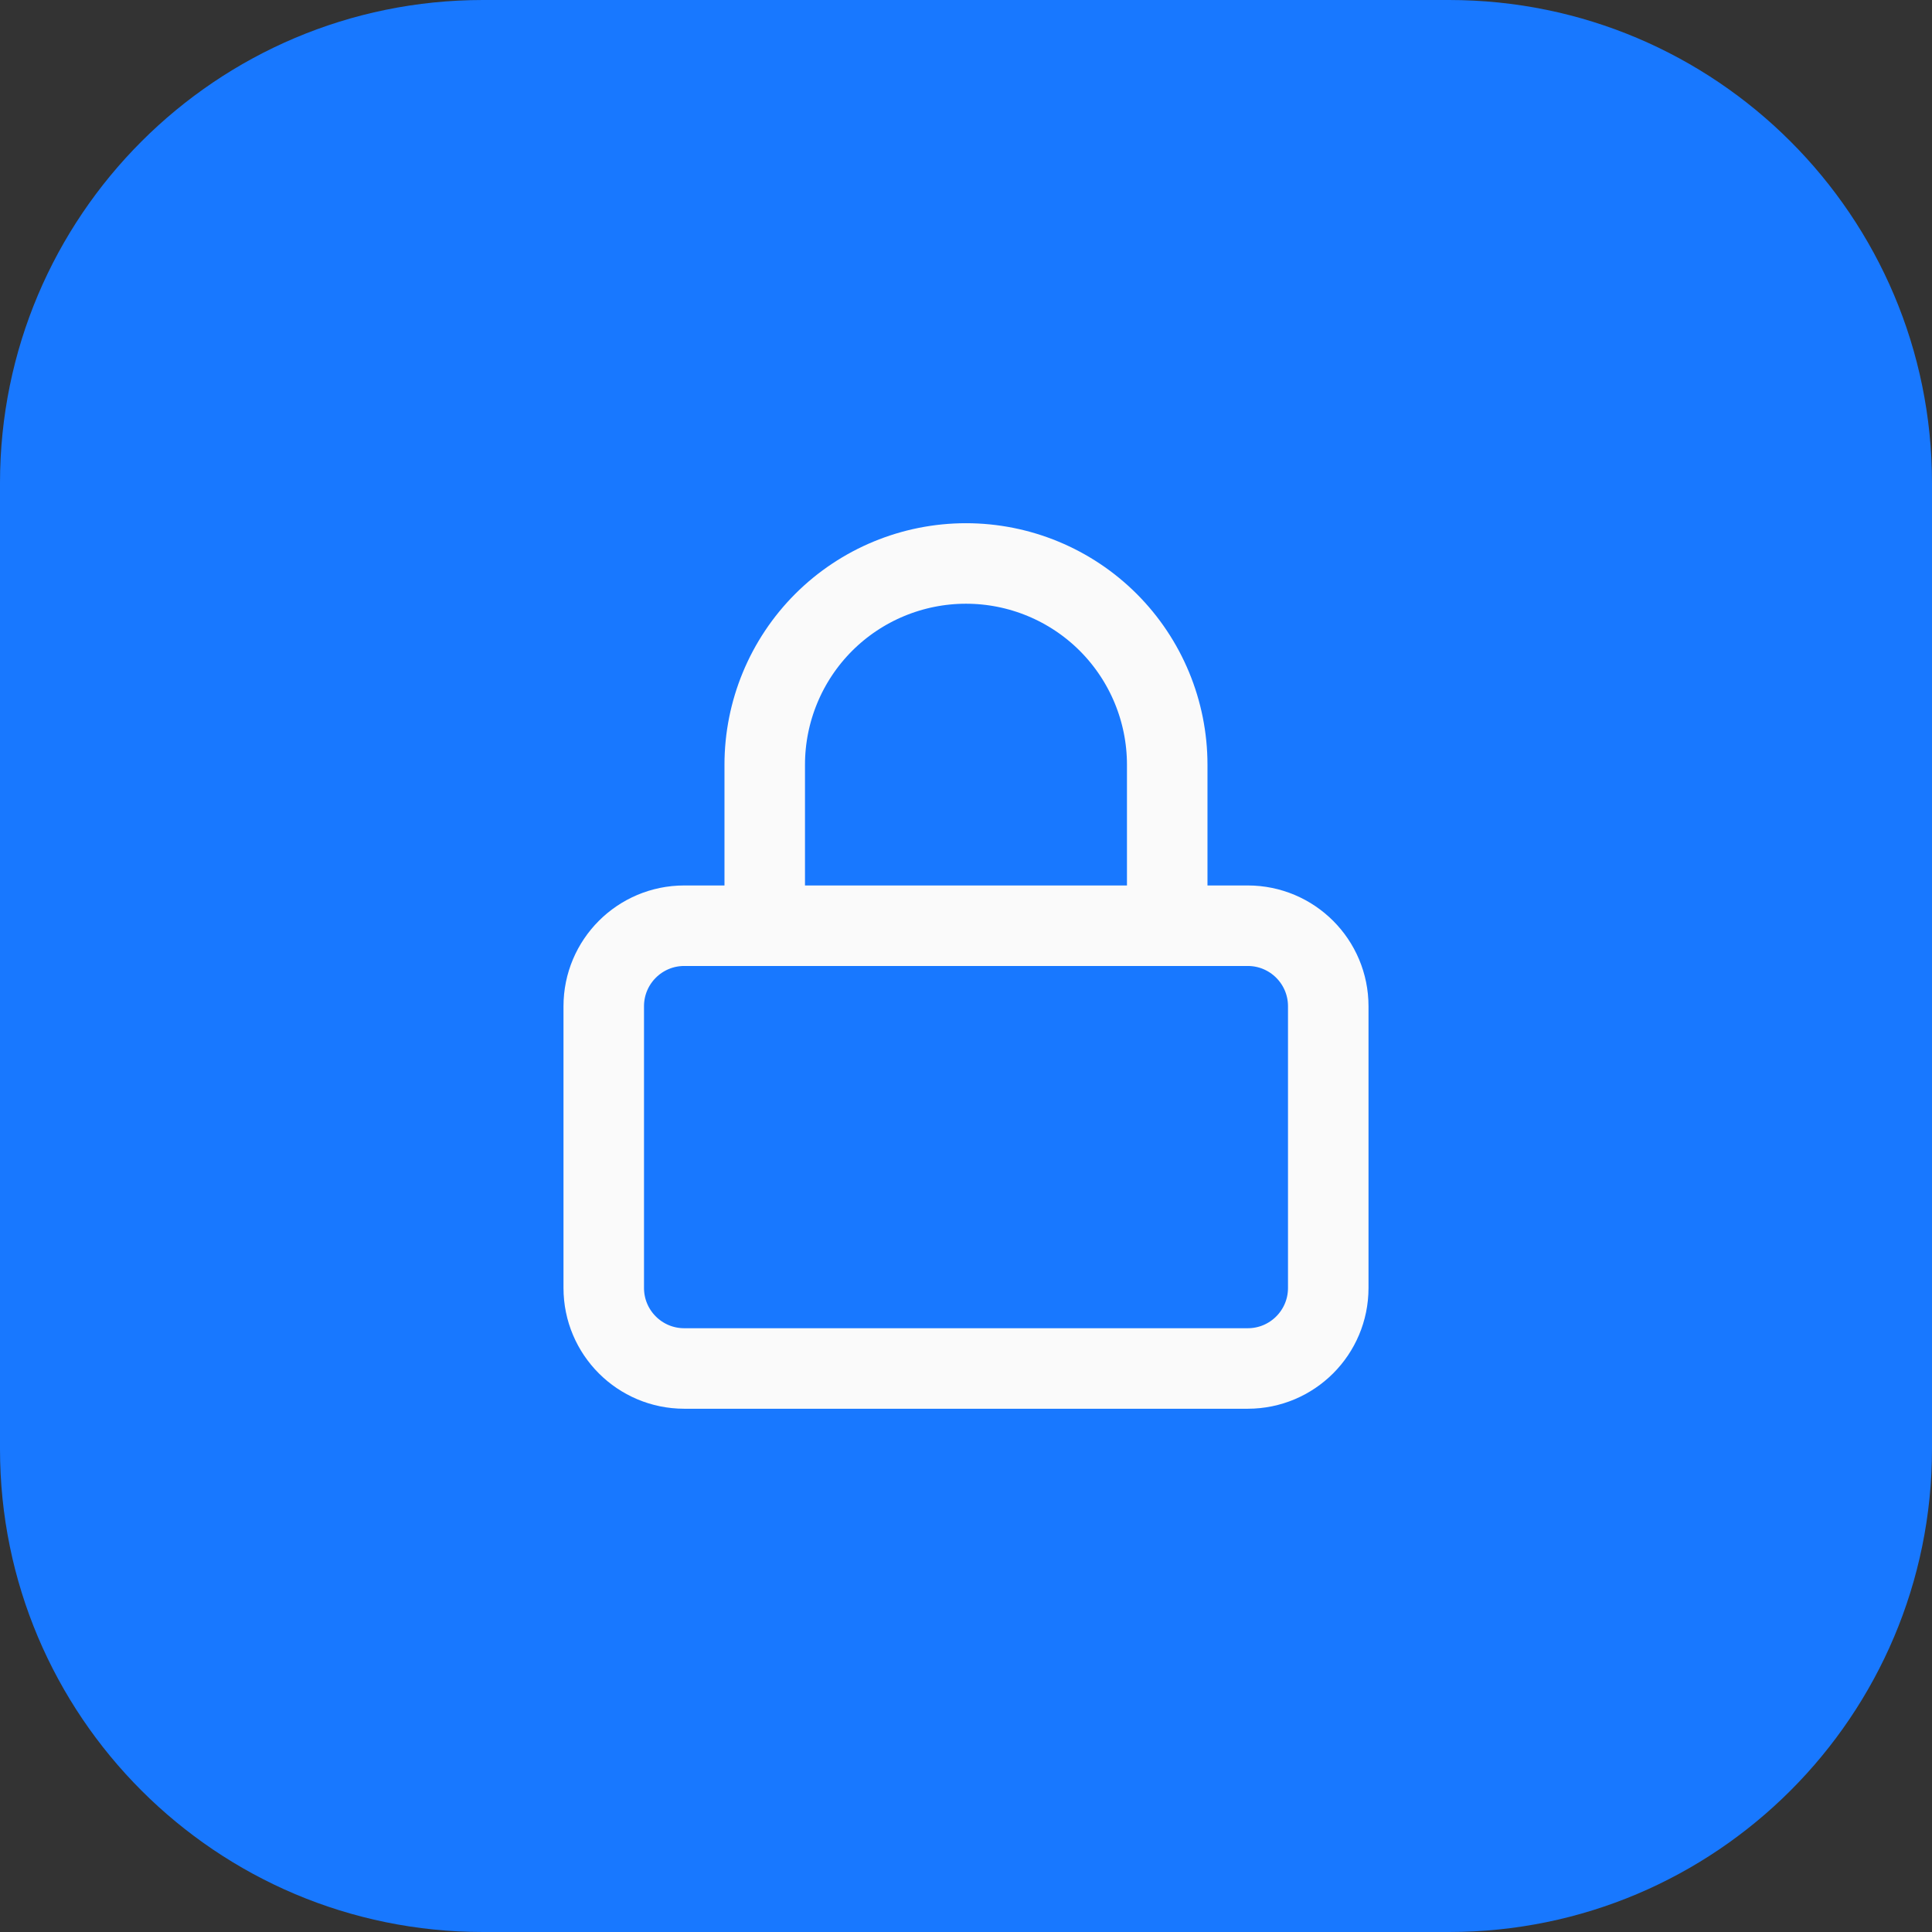 <svg width="40" height="40" viewBox="0 0 40 40" fill="none" xmlns="http://www.w3.org/2000/svg">
<rect x="0" y="0" width="40" height="40" fill="#333333" stroke="none"/>
<path d="M0 10C0 4.477 4.477 0 10 0H30C35.523 0 40 4.477 40 10V30C40 35.523 35.523 40 30 40H10C4.477 40 0 35.523 0 30V10Z" fill="#1878FF"/>
<path d="M25.833 19.166H14.167C13.246 19.166 12.5 19.912 12.5 20.833V26.666C12.5 27.587 13.246 28.333 14.167 28.333H25.833C26.754 28.333 27.5 27.587 27.5 26.666V20.833C27.5 19.912 26.754 19.166 25.833 19.166Z" stroke="#FAFAFA" stroke-width="1.667" stroke-linecap="round" stroke-linejoin="round"/>
<path d="M15.833 19.166V15.833C15.833 14.728 16.272 13.668 17.053 12.886C17.835 12.105 18.895 11.666 20 11.666C21.105 11.666 22.165 12.105 22.946 12.886C23.727 13.668 24.166 14.728 24.166 15.833V19.166" stroke="#FAFAFA" stroke-width="1.667" stroke-linecap="round" stroke-linejoin="round"/>
</svg>
